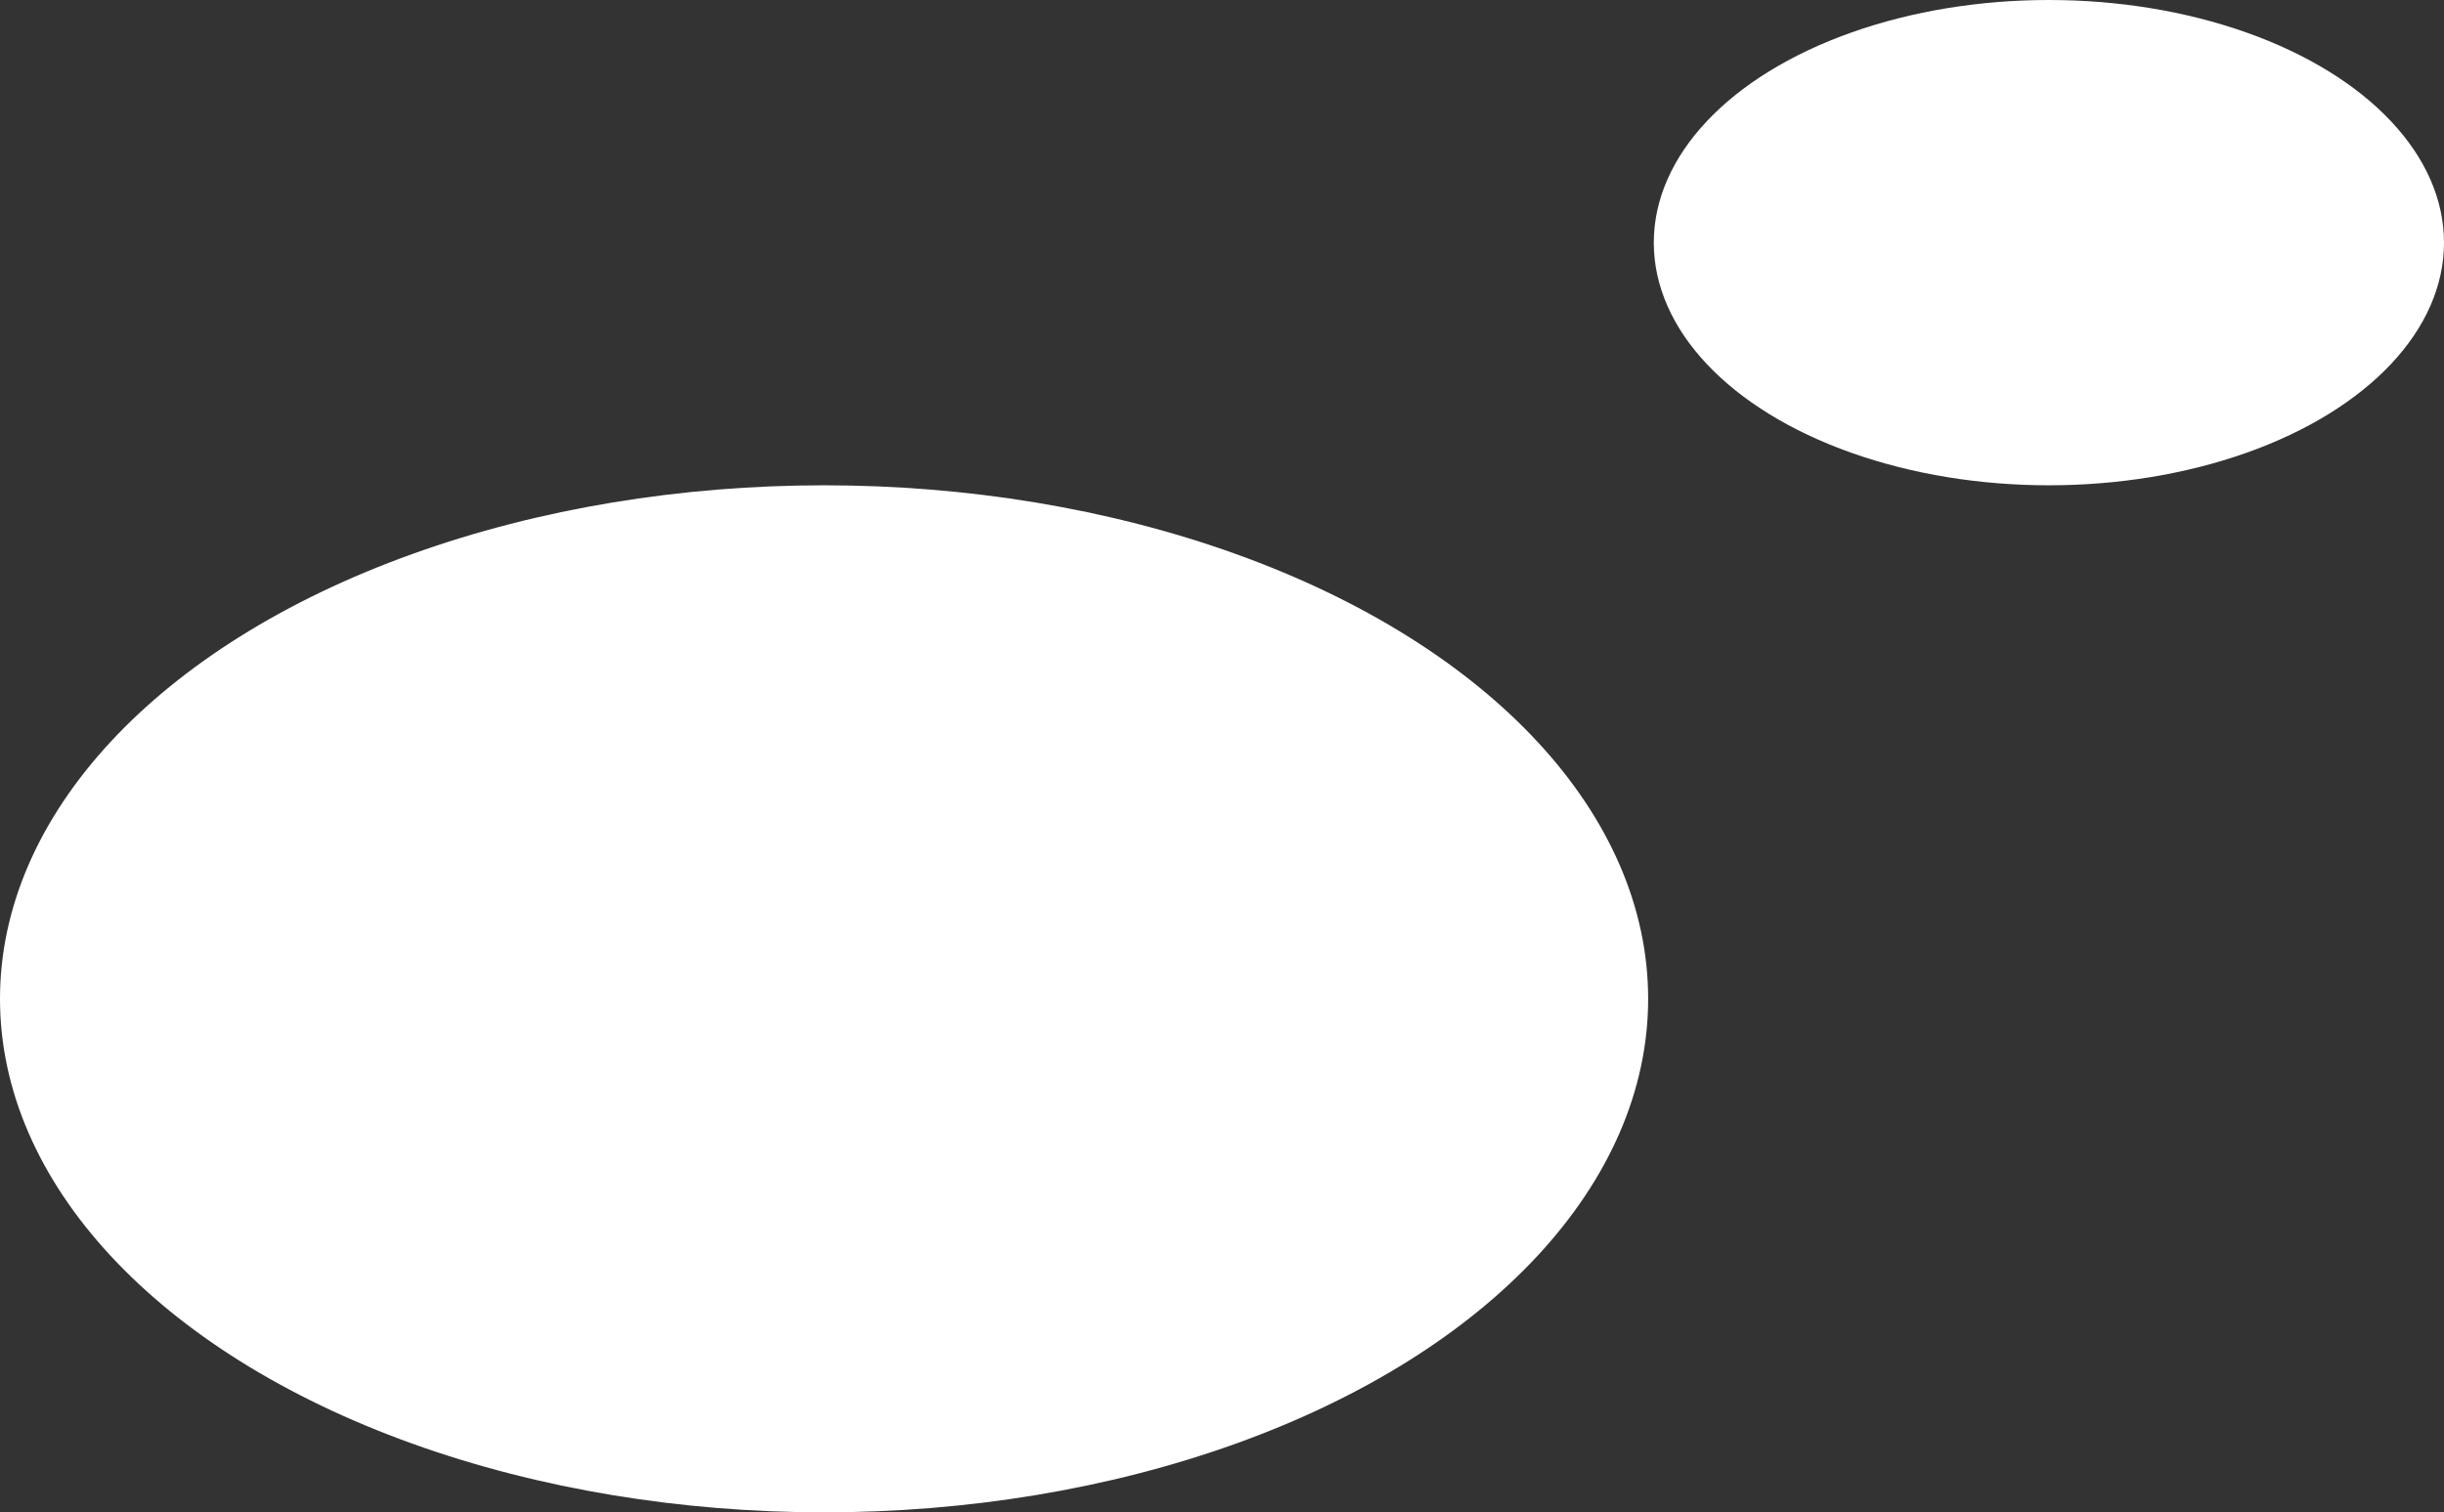 <svg xmlns="http://www.w3.org/2000/svg" width="216.5" height="134" viewBox="0 0 216.5 134"><rect x="0" y="0" width="216.5" height="134" fill="#333333" stroke="none"/><g transform="translate(-951 -450)"><ellipse cx="73" cy="45.5" rx="73" ry="45.5" transform="translate(951 493)" fill="#fff"/><ellipse cx="35" cy="21.5" rx="35" ry="21.5" transform="translate(1097.5 450)" fill="#fff"/></g></svg>